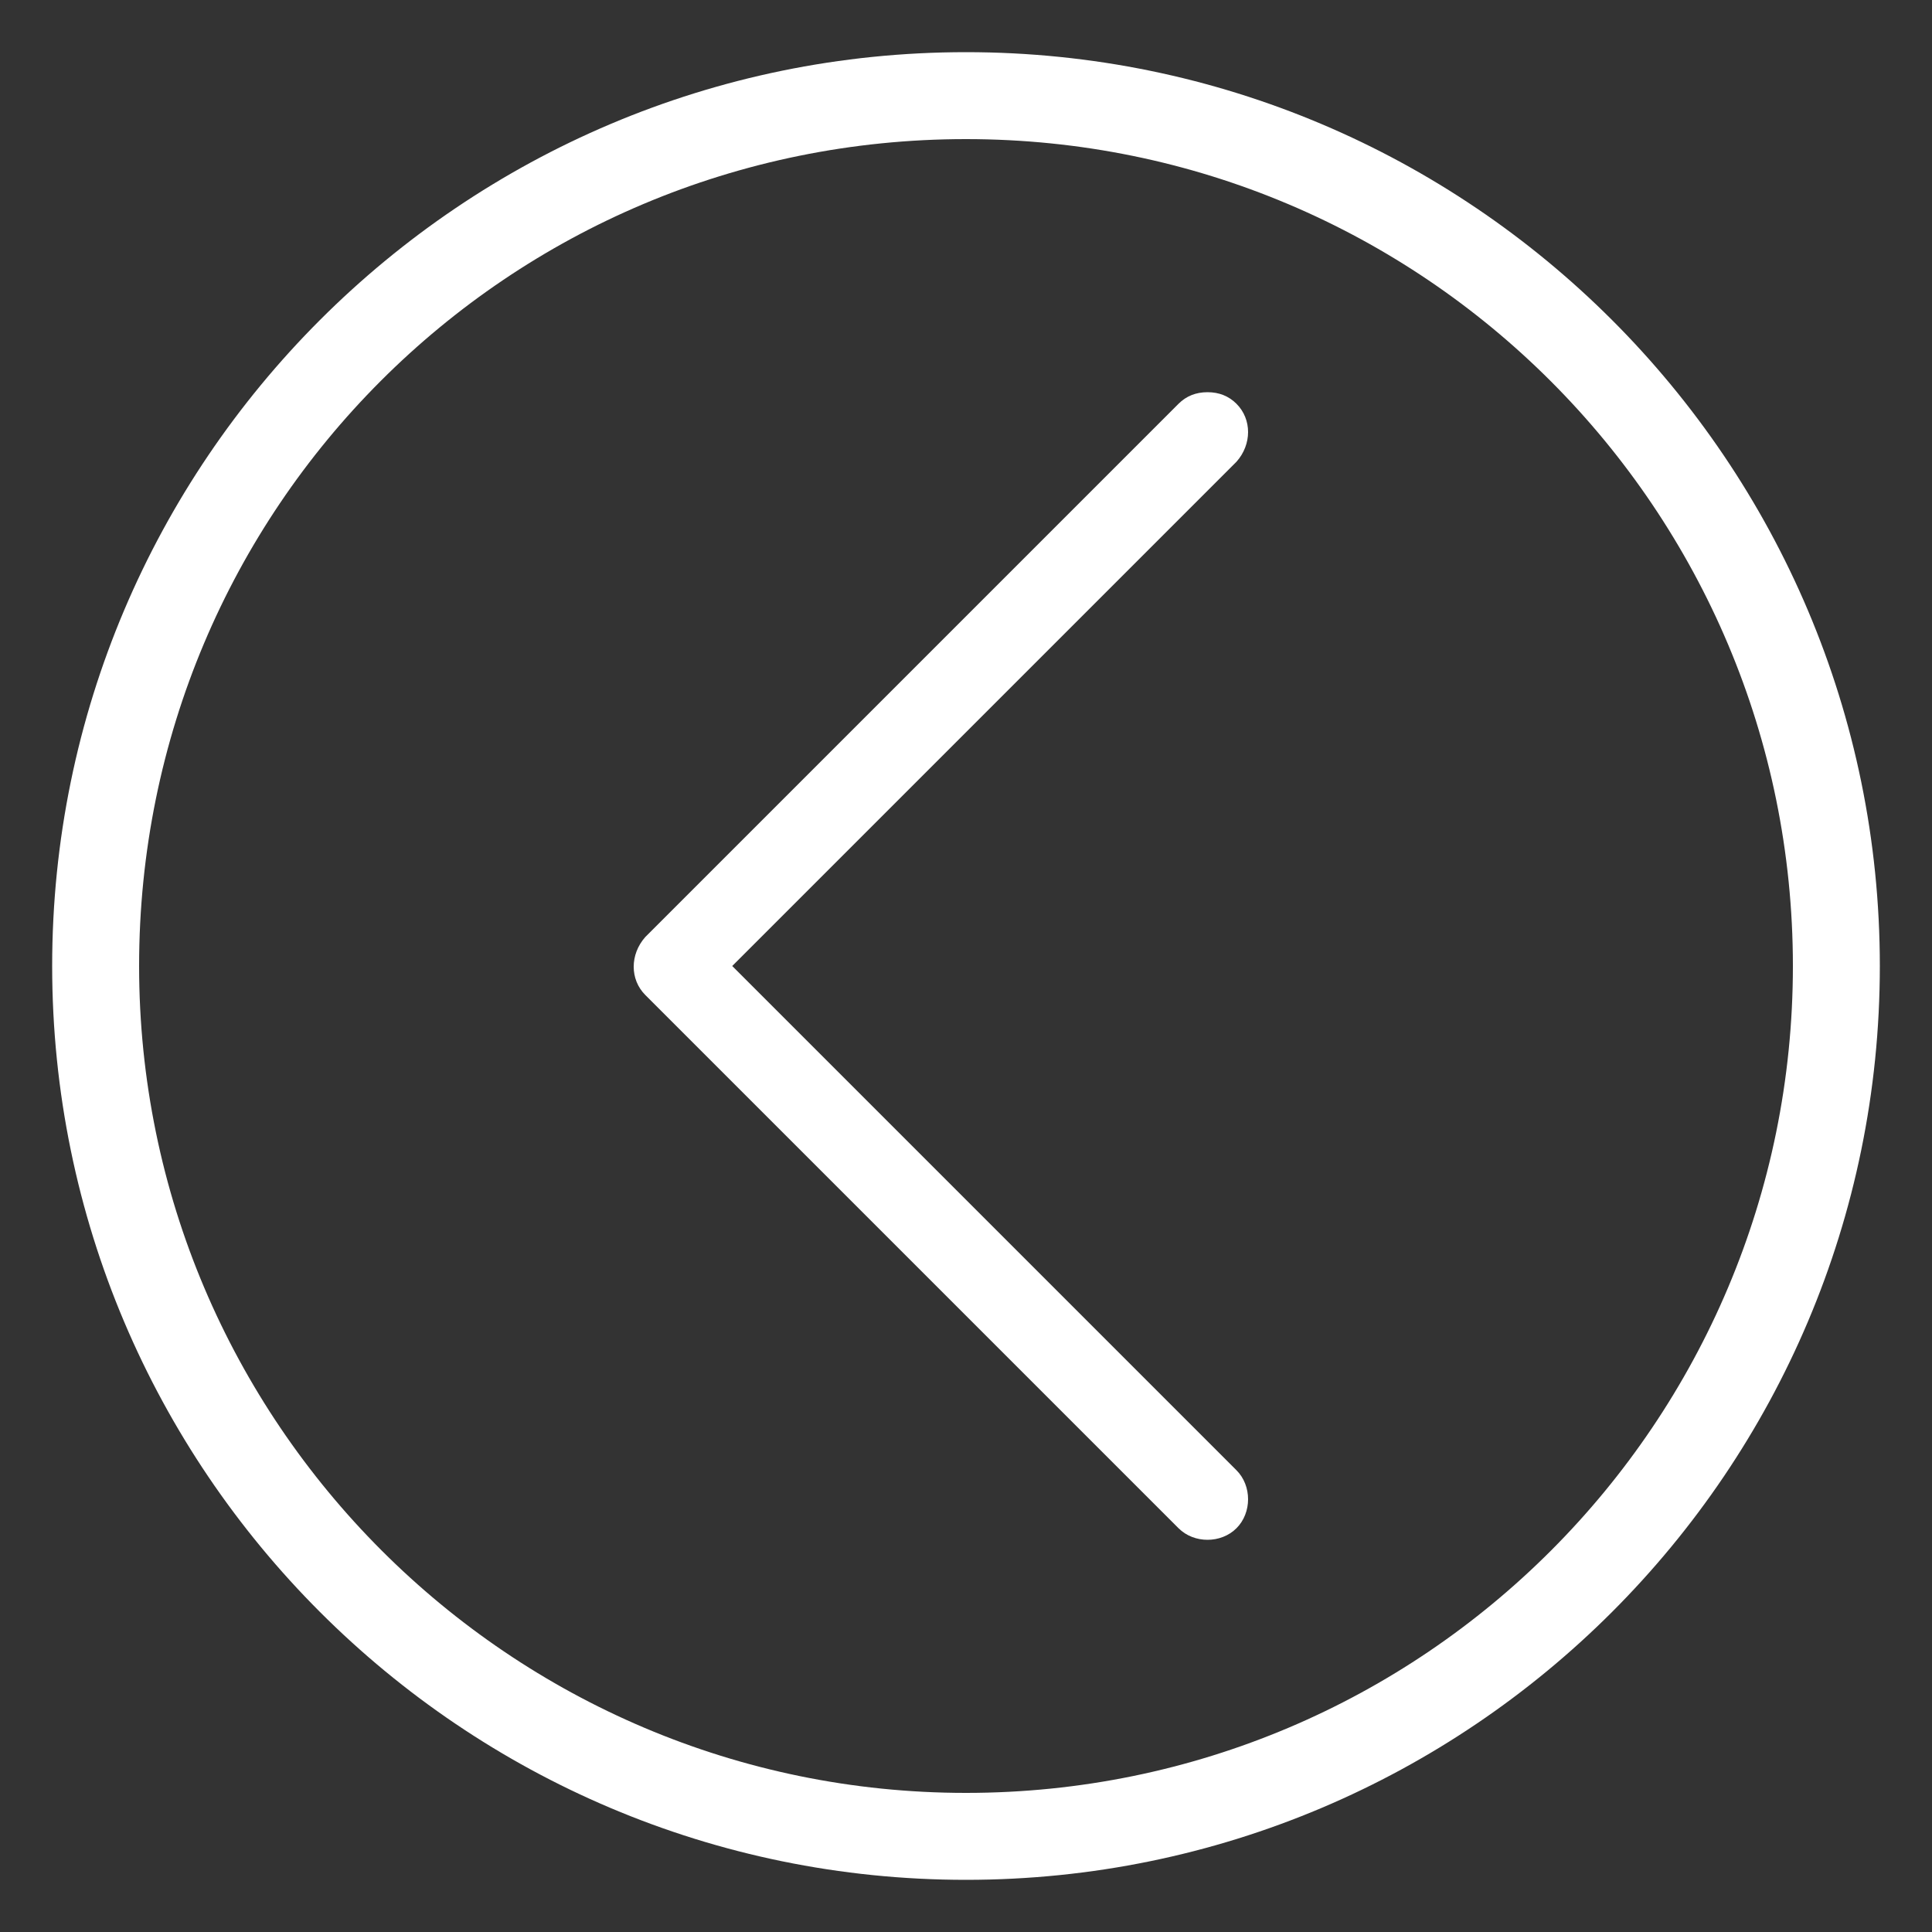 <?xml version="1.0" encoding="utf-8"?>
<!-- Generator: Adobe Illustrator 23.0.3, SVG Export Plug-In . SVG Version: 6.00 Build 0)  -->
<svg version="1.1" id="Calque_1" xmlns="http://www.w3.org/2000/svg" xmlns:xlink="http://www.w3.org/1999/xlink" x="0px" y="0px"
	 viewBox="0 0 100 100" style="enable-background:new 0 0 100 100;" xml:space="preserve">
<rect x="0" y="0" width="100" height="100" fill="#333333" stroke="none"/>
<style type="text/css">
	.st0{fill:#FFFFFF;}
</style>
<title>Plan de travail 4</title>
<path class="st0" d="M61,20.9c0.4-0.4,0.9-0.6,1.5-0.6c0.6,0,1.1,0.2,1.5,0.6c0.8,0.8,0.8,2.1,0,3c0,0,0,0,0,0L37.9,50L64,76.1
	c0.8,0.8,0.8,2.2,0,3c-0.8,0.8-2.2,0.8-3,0L33.4,51.5c-0.8-0.8-0.8-2.1,0-3c0,0,0,0,0,0L61,20.9z"/>
<path class="st0" d="M50,2.7c26.1,0,47.3,21.2,47.3,47.3S76.1,97.3,50,97.3S2.7,76.1,2.7,50l0,0C2.7,23.9,23.9,2.7,50,2.7z M50,92.8
	c23.7,0,42.8-19.2,42.8-42.8S73.7,7.2,50,7.2S7.2,26.3,7.2,50l0,0C7.2,73.6,26.4,92.8,50,92.8z"/>
</svg>

